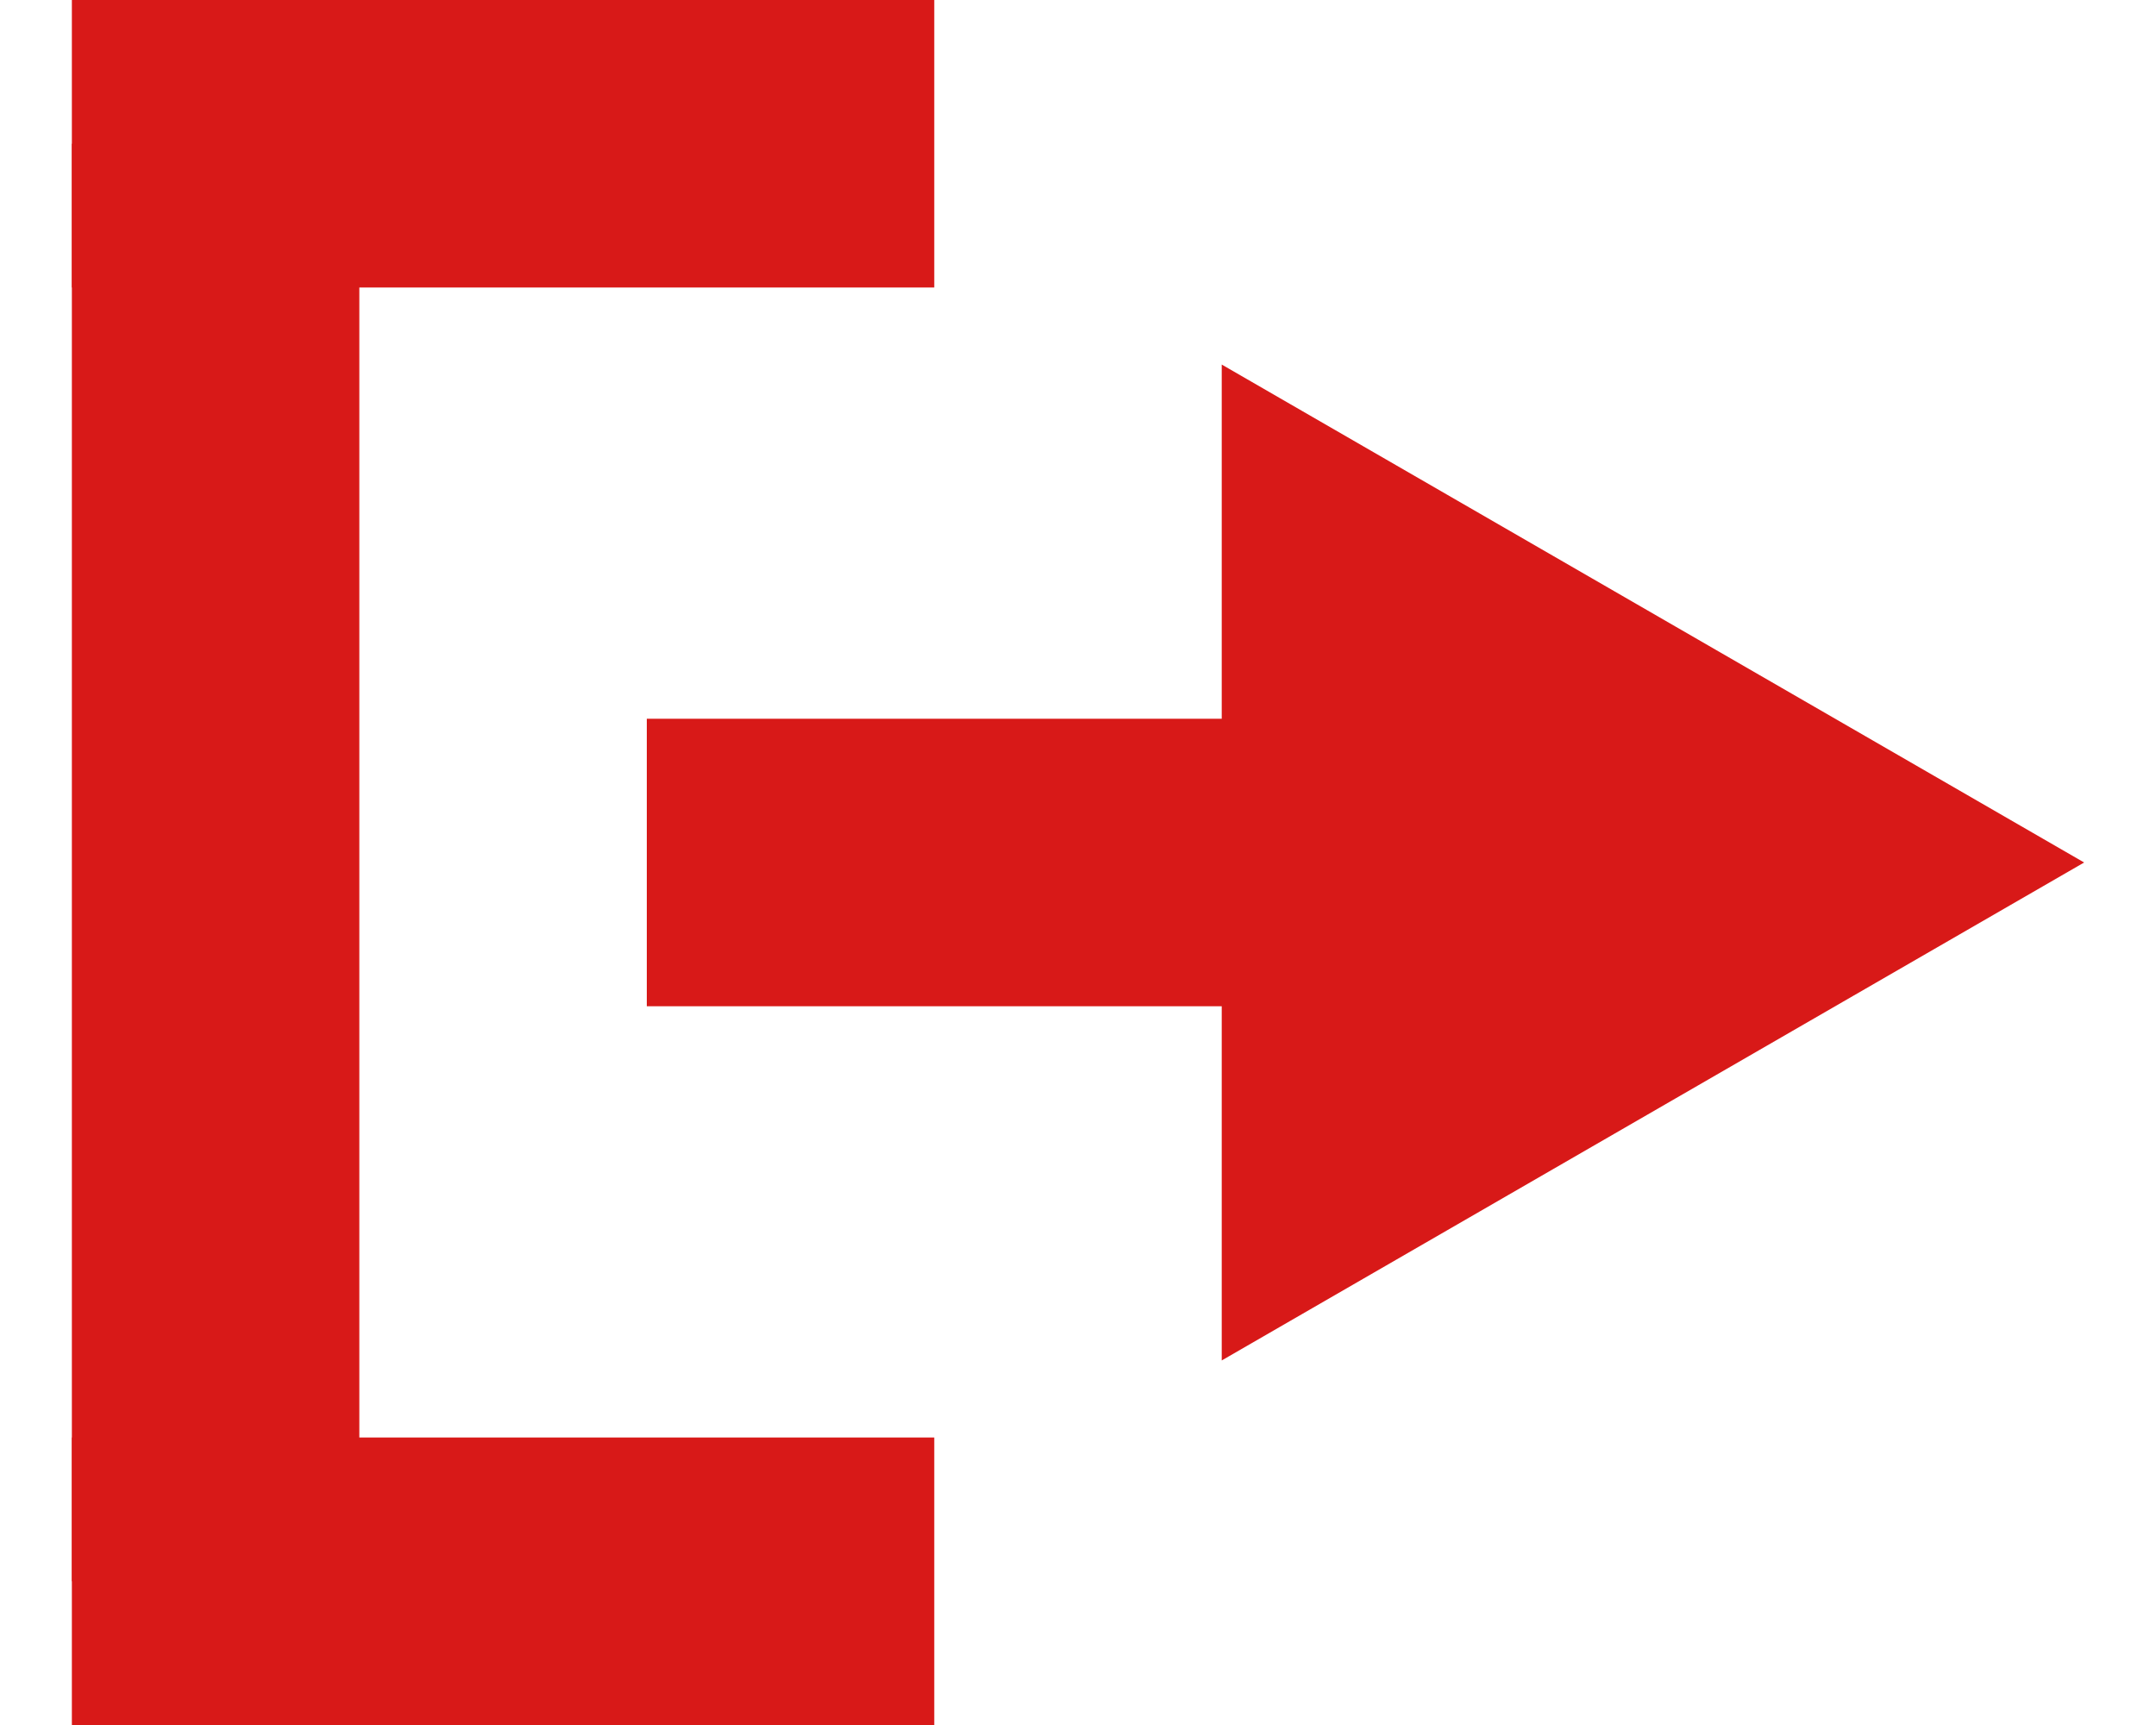 <svg width="15" height="12" viewBox="0 0 15 12" fill="none" xmlns="http://www.w3.org/2000/svg">
<rect x="0.5" y="2" width="2" height="6" transform="rotate(-90 0.5 2)" fill="#D81918"/>
<rect x="4.5" y="7" width="2" height="5" transform="rotate(-90 4.5 7)" fill="#D81918"/>
<rect x="0.5" y="12" width="2" height="6" transform="rotate(-90 0.5 12)" fill="#D81918"/>
<rect x="0.5" y="1" width="2" height="10" fill="#D81918"/>
<path d="M14.5 6L8.5 9.464L8.5 2.536L14.5 6Z" fill="#D81918"/>
</svg>
